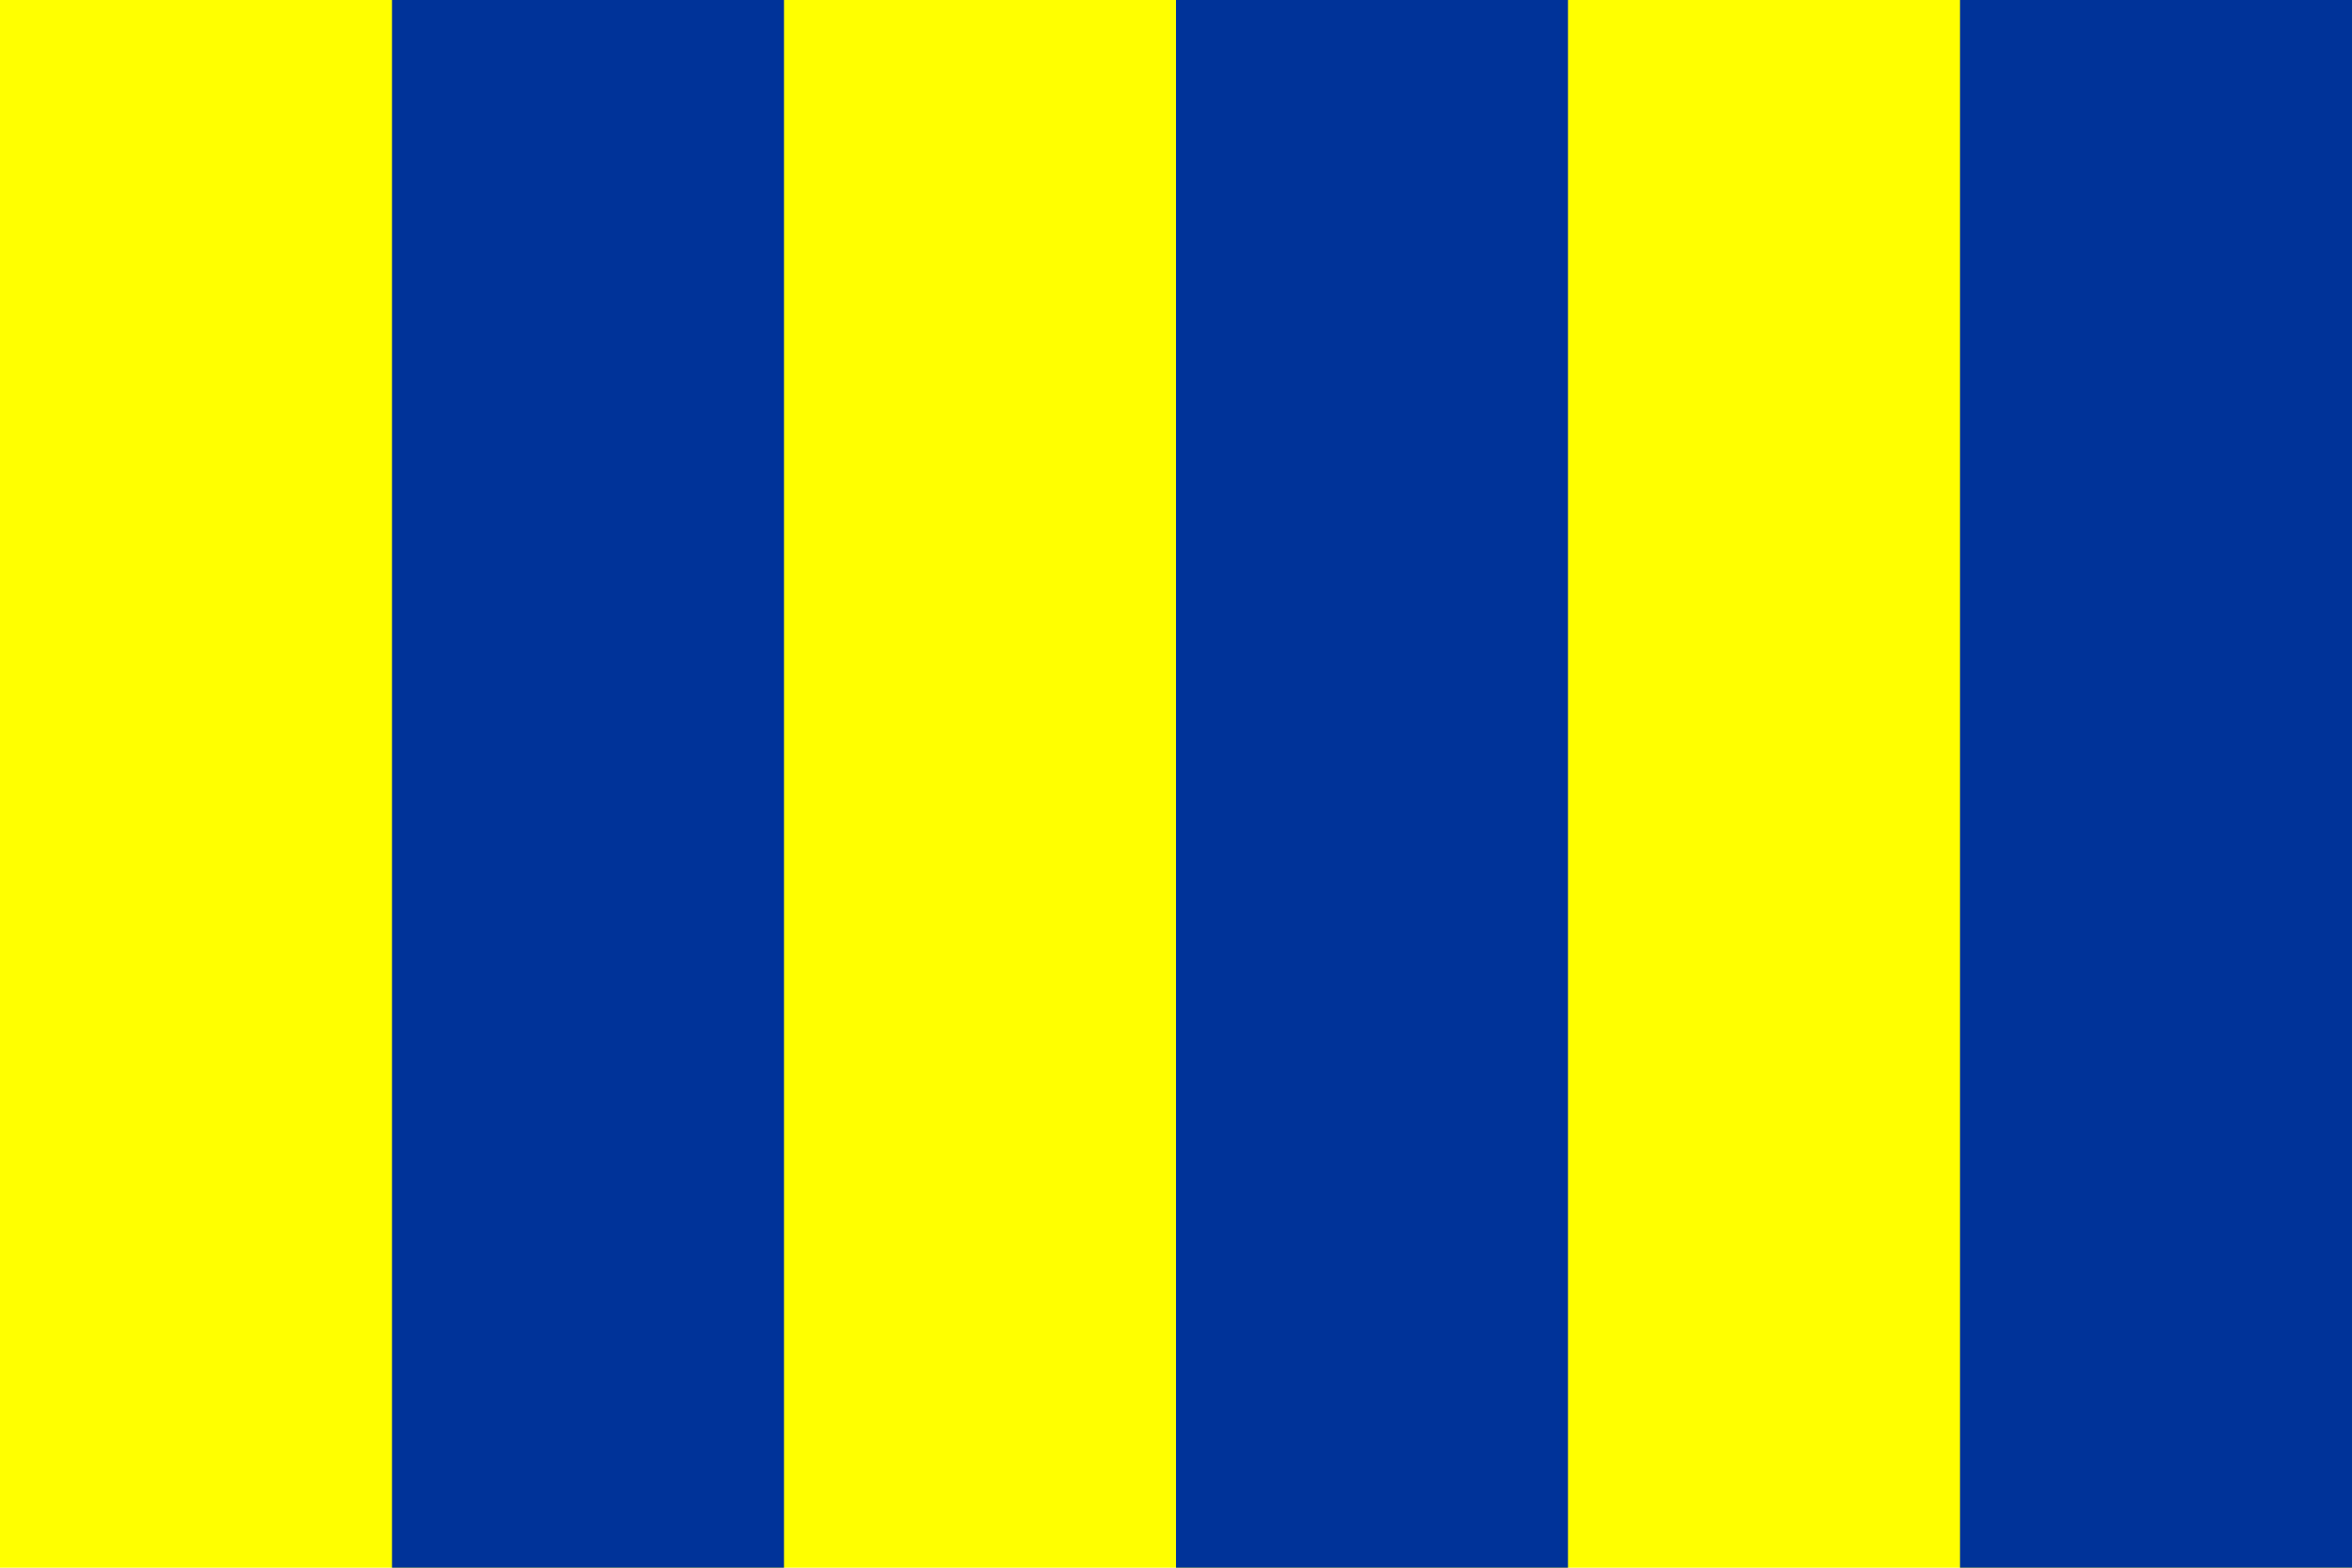 <?xml version="1.0" encoding="UTF-8"?>
<svg xmlns="http://www.w3.org/2000/svg" width="900" height="600" viewBox="0 0 6 4">
<path fill="#ff0" d="m0,0h6v4H0"/>
<path stroke="#039" d="m1.5,0v4m2,0V0m2,0v4"/>
</svg>
